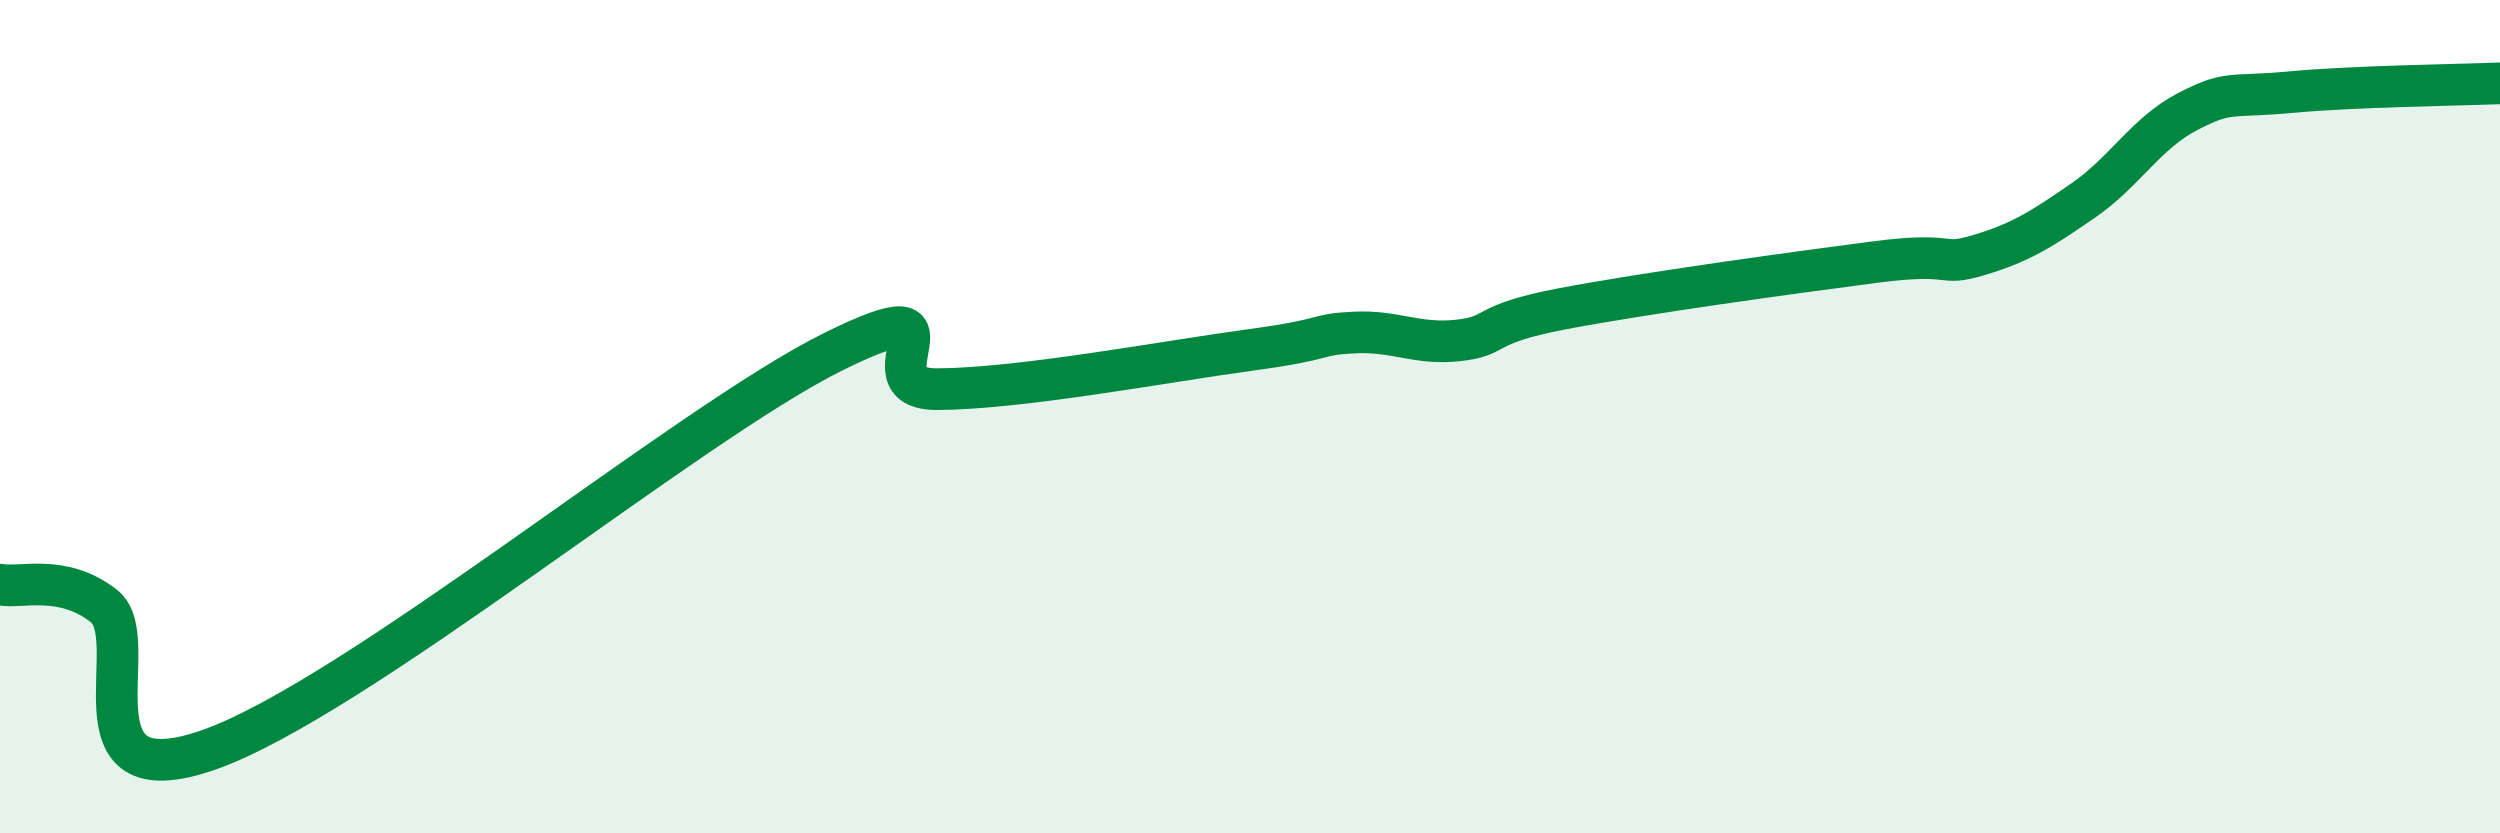 
    <svg width="60" height="20" viewBox="0 0 60 20" xmlns="http://www.w3.org/2000/svg">
      <path
        d="M 0,14.03 C 0.5,14.13 1.5,13.76 2.5,14.55 C 3.5,15.34 1.5,19.22 5,18 C 8.5,16.78 16.5,10.17 20,8.44 C 23.5,6.71 20.5,9.35 22.5,9.34 C 24.5,9.33 28,8.67 30,8.4 C 32,8.13 31.5,8.03 32.5,7.98 C 33.5,7.93 34,8.28 35,8.17 C 36,8.06 35.5,7.79 37.5,7.41 C 39.5,7.03 43,6.55 45,6.29 C 47,6.03 46.5,6.42 47.5,6.12 C 48.5,5.82 49,5.5 50,4.81 C 51,4.12 51.5,3.2 52.5,2.68 C 53.5,2.16 53.5,2.35 55,2.21 C 56.5,2.07 59,2.04 60,2L60 20L0 20Z"
        fill="#008740"
        opacity="0.1"
        stroke-linecap="round"
        stroke-linejoin="round"
      />
      <path
        d="M 0,14.03 C 0.5,14.13 1.5,13.76 2.5,14.55 C 3.5,15.34 1.5,19.22 5,18 C 8.5,16.78 16.5,10.17 20,8.44 C 23.5,6.71 20.5,9.35 22.5,9.34 C 24.5,9.33 28,8.67 30,8.4 C 32,8.13 31.5,8.03 32.5,7.98 C 33.5,7.93 34,8.28 35,8.17 C 36,8.06 35.5,7.79 37.5,7.41 C 39.5,7.03 43,6.55 45,6.29 C 47,6.03 46.5,6.42 47.5,6.12 C 48.5,5.82 49,5.5 50,4.81 C 51,4.12 51.5,3.2 52.5,2.68 C 53.5,2.16 53.5,2.35 55,2.21 C 56.5,2.07 59,2.04 60,2"
        stroke="#008740"
        stroke-width="1"
        fill="none"
        stroke-linecap="round"
        stroke-linejoin="round"
      />
    </svg>
  